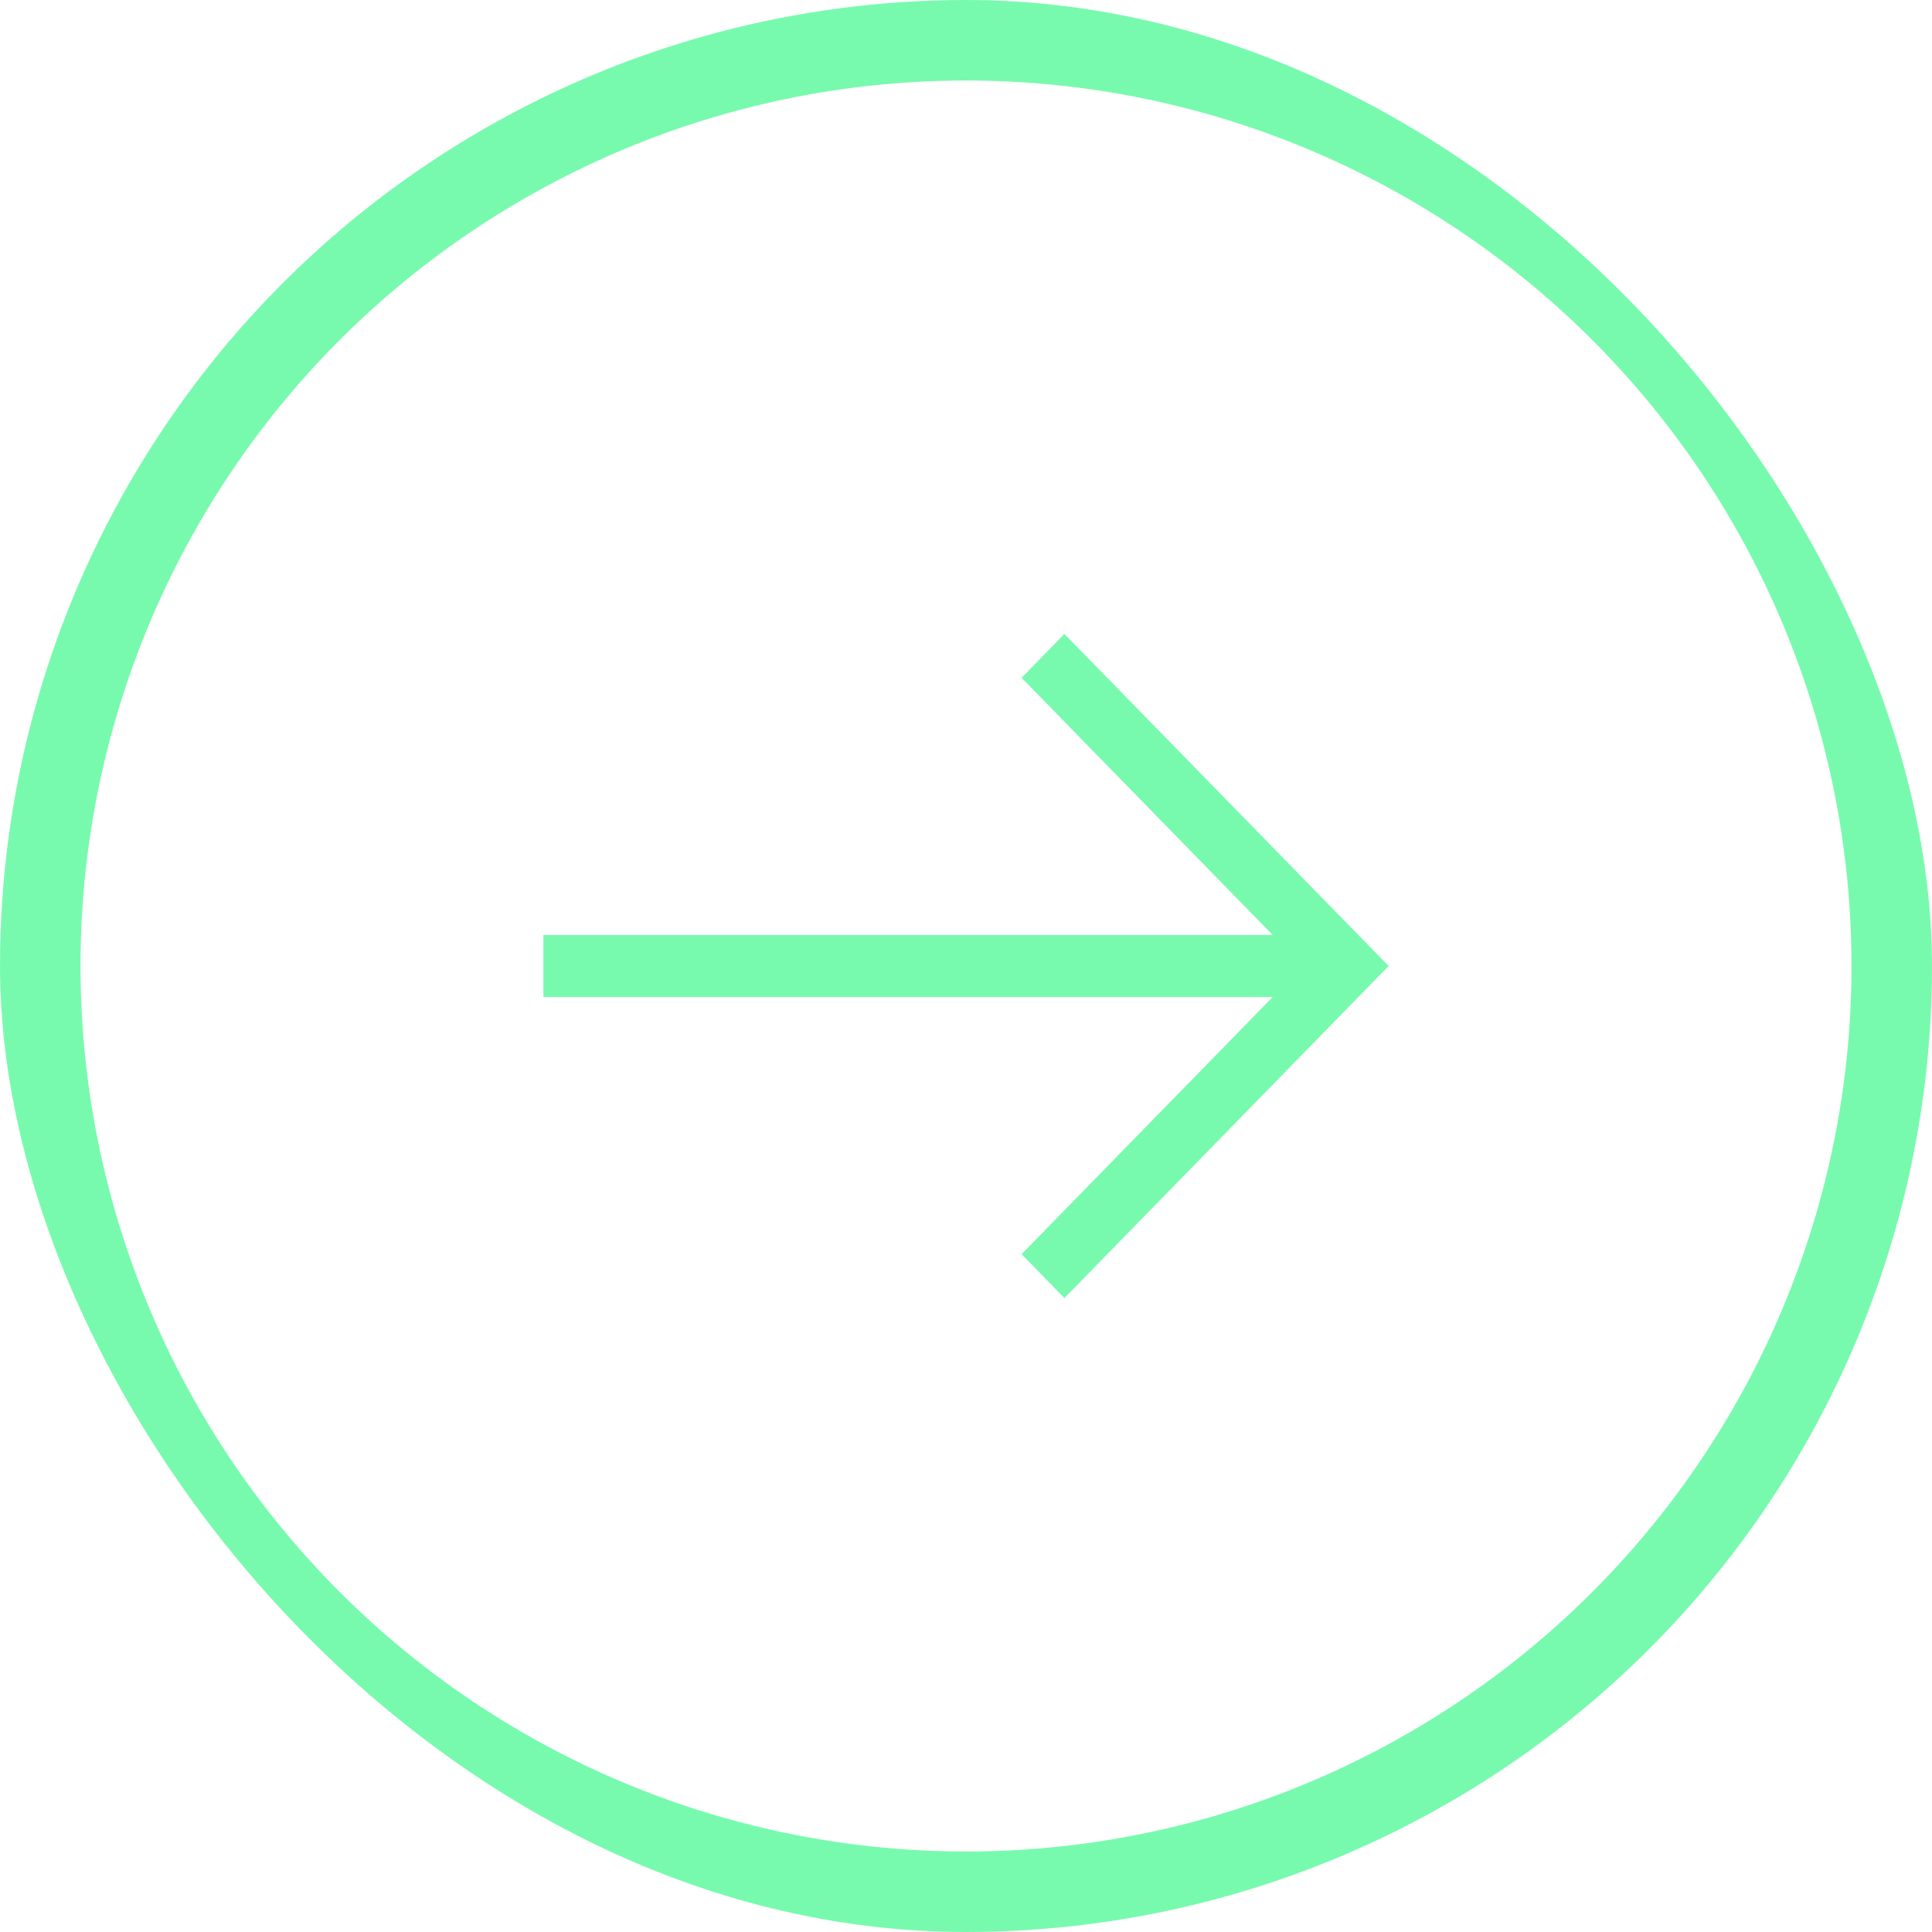 <svg width="48" height="48" viewBox="0 0 48 48" fill="none" xmlns="http://www.w3.org/2000/svg">
<g clip-path="url(#clip0_2570_544)">
<path fill-rule="evenodd" clip-rule="evenodd" d="M31.62 23.23L25.381 16.84L26.445 15.75L34.5 24L26.445 32.25L25.381 31.16L31.62 24.77L13.5 24.77L13.5 23.23L31.62 23.23Z" fill="#78FAAE"/>
<circle cx="24" cy="24" r="23" stroke="#78FAAE" stroke-width="2"/>
</g>
<defs>
<clipPath id="clip0_2570_544">
<rect width="48" height="48" rx="24" fill="white"/>
</clipPath>
</defs>
</svg>
